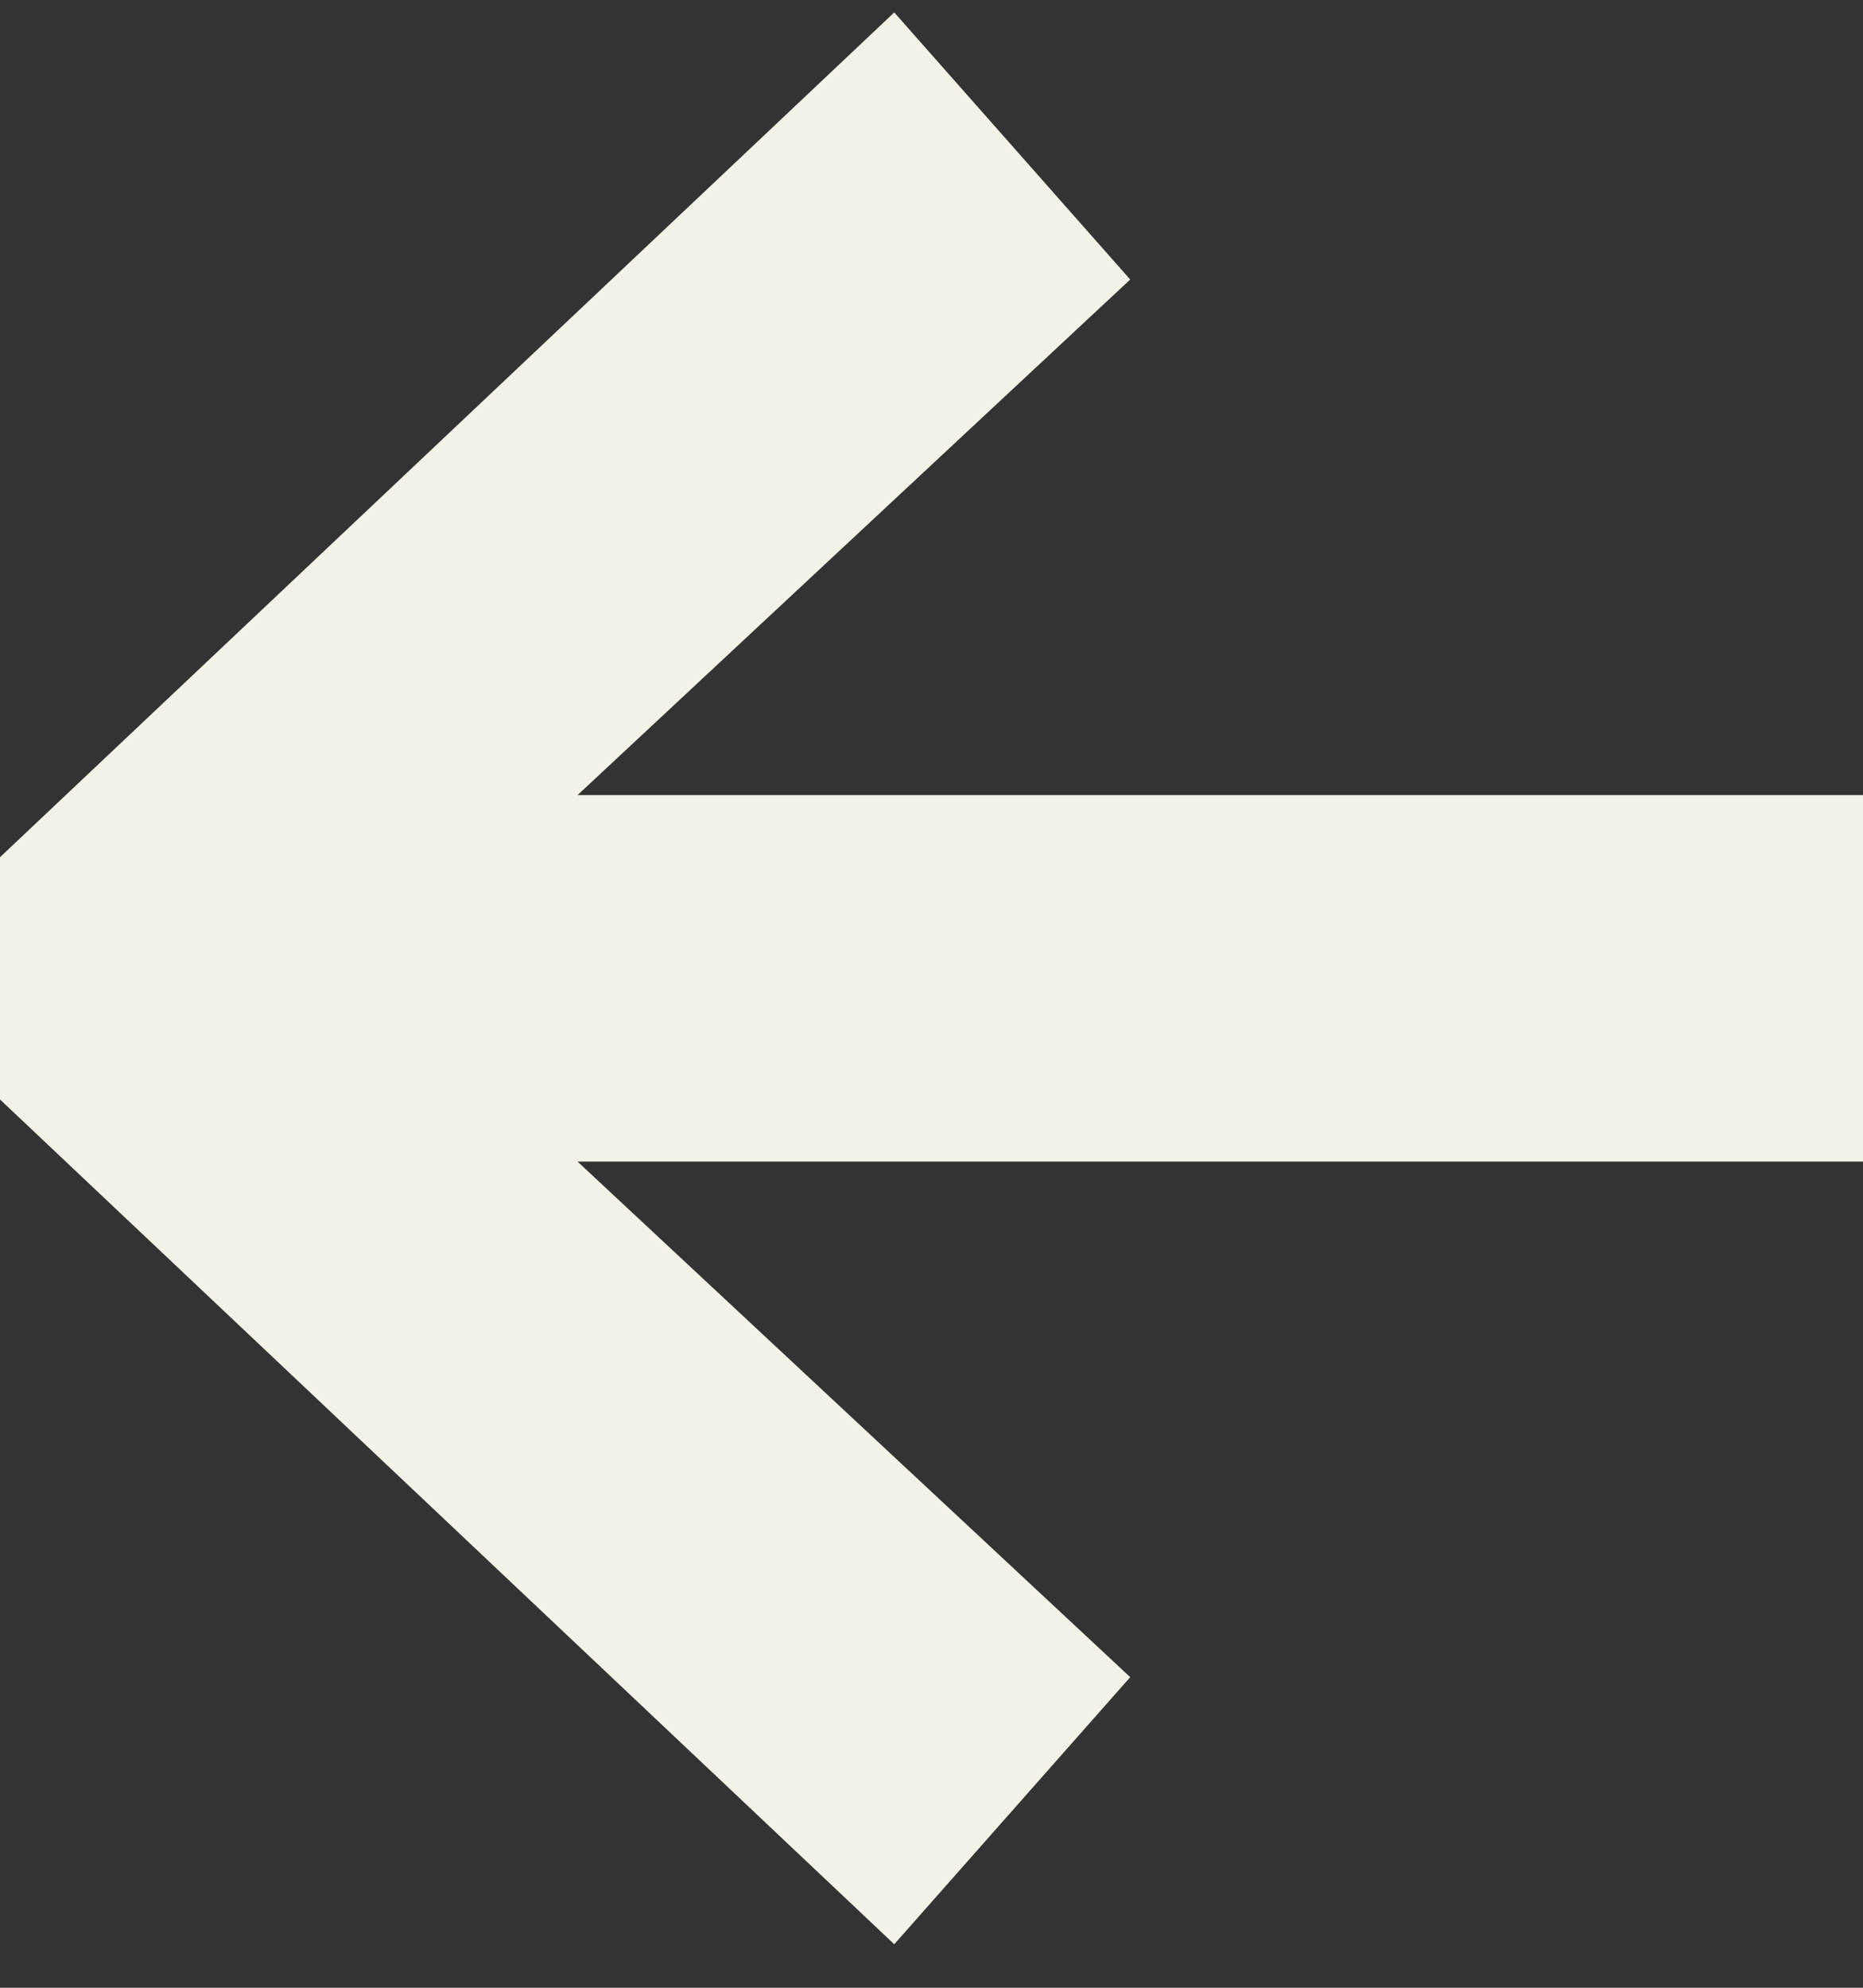 <?xml version="1.0" encoding="utf-8"?>
<!-- Generator: Adobe Illustrator 22.1.0, SVG Export Plug-In . SVG Version: 6.00 Build 0)  -->
<svg version="1.1" id="Ebene_1" xmlns="http://www.w3.org/2000/svg" xmlns:xlink="http://www.w3.org/1999/xlink" x="0px" y="0px"
	 viewBox="0 0 30 32" style="enable-background:new 0 0 30 32;" xml:space="preserve">
<rect x="0" y="0" width="30" height="32" fill="#333333" stroke="none"/>
<style type="text/css">
	.st0{fill:#F2F2E6;}
</style>
<polygon class="st0" points="14.4,0.2 0,13.8 0,17.7 14.4,31.3 18.2,27 9.3,18.7 30,18.7 30,12.8 9.3,12.8 18.2,4.5 "/>
</svg>
